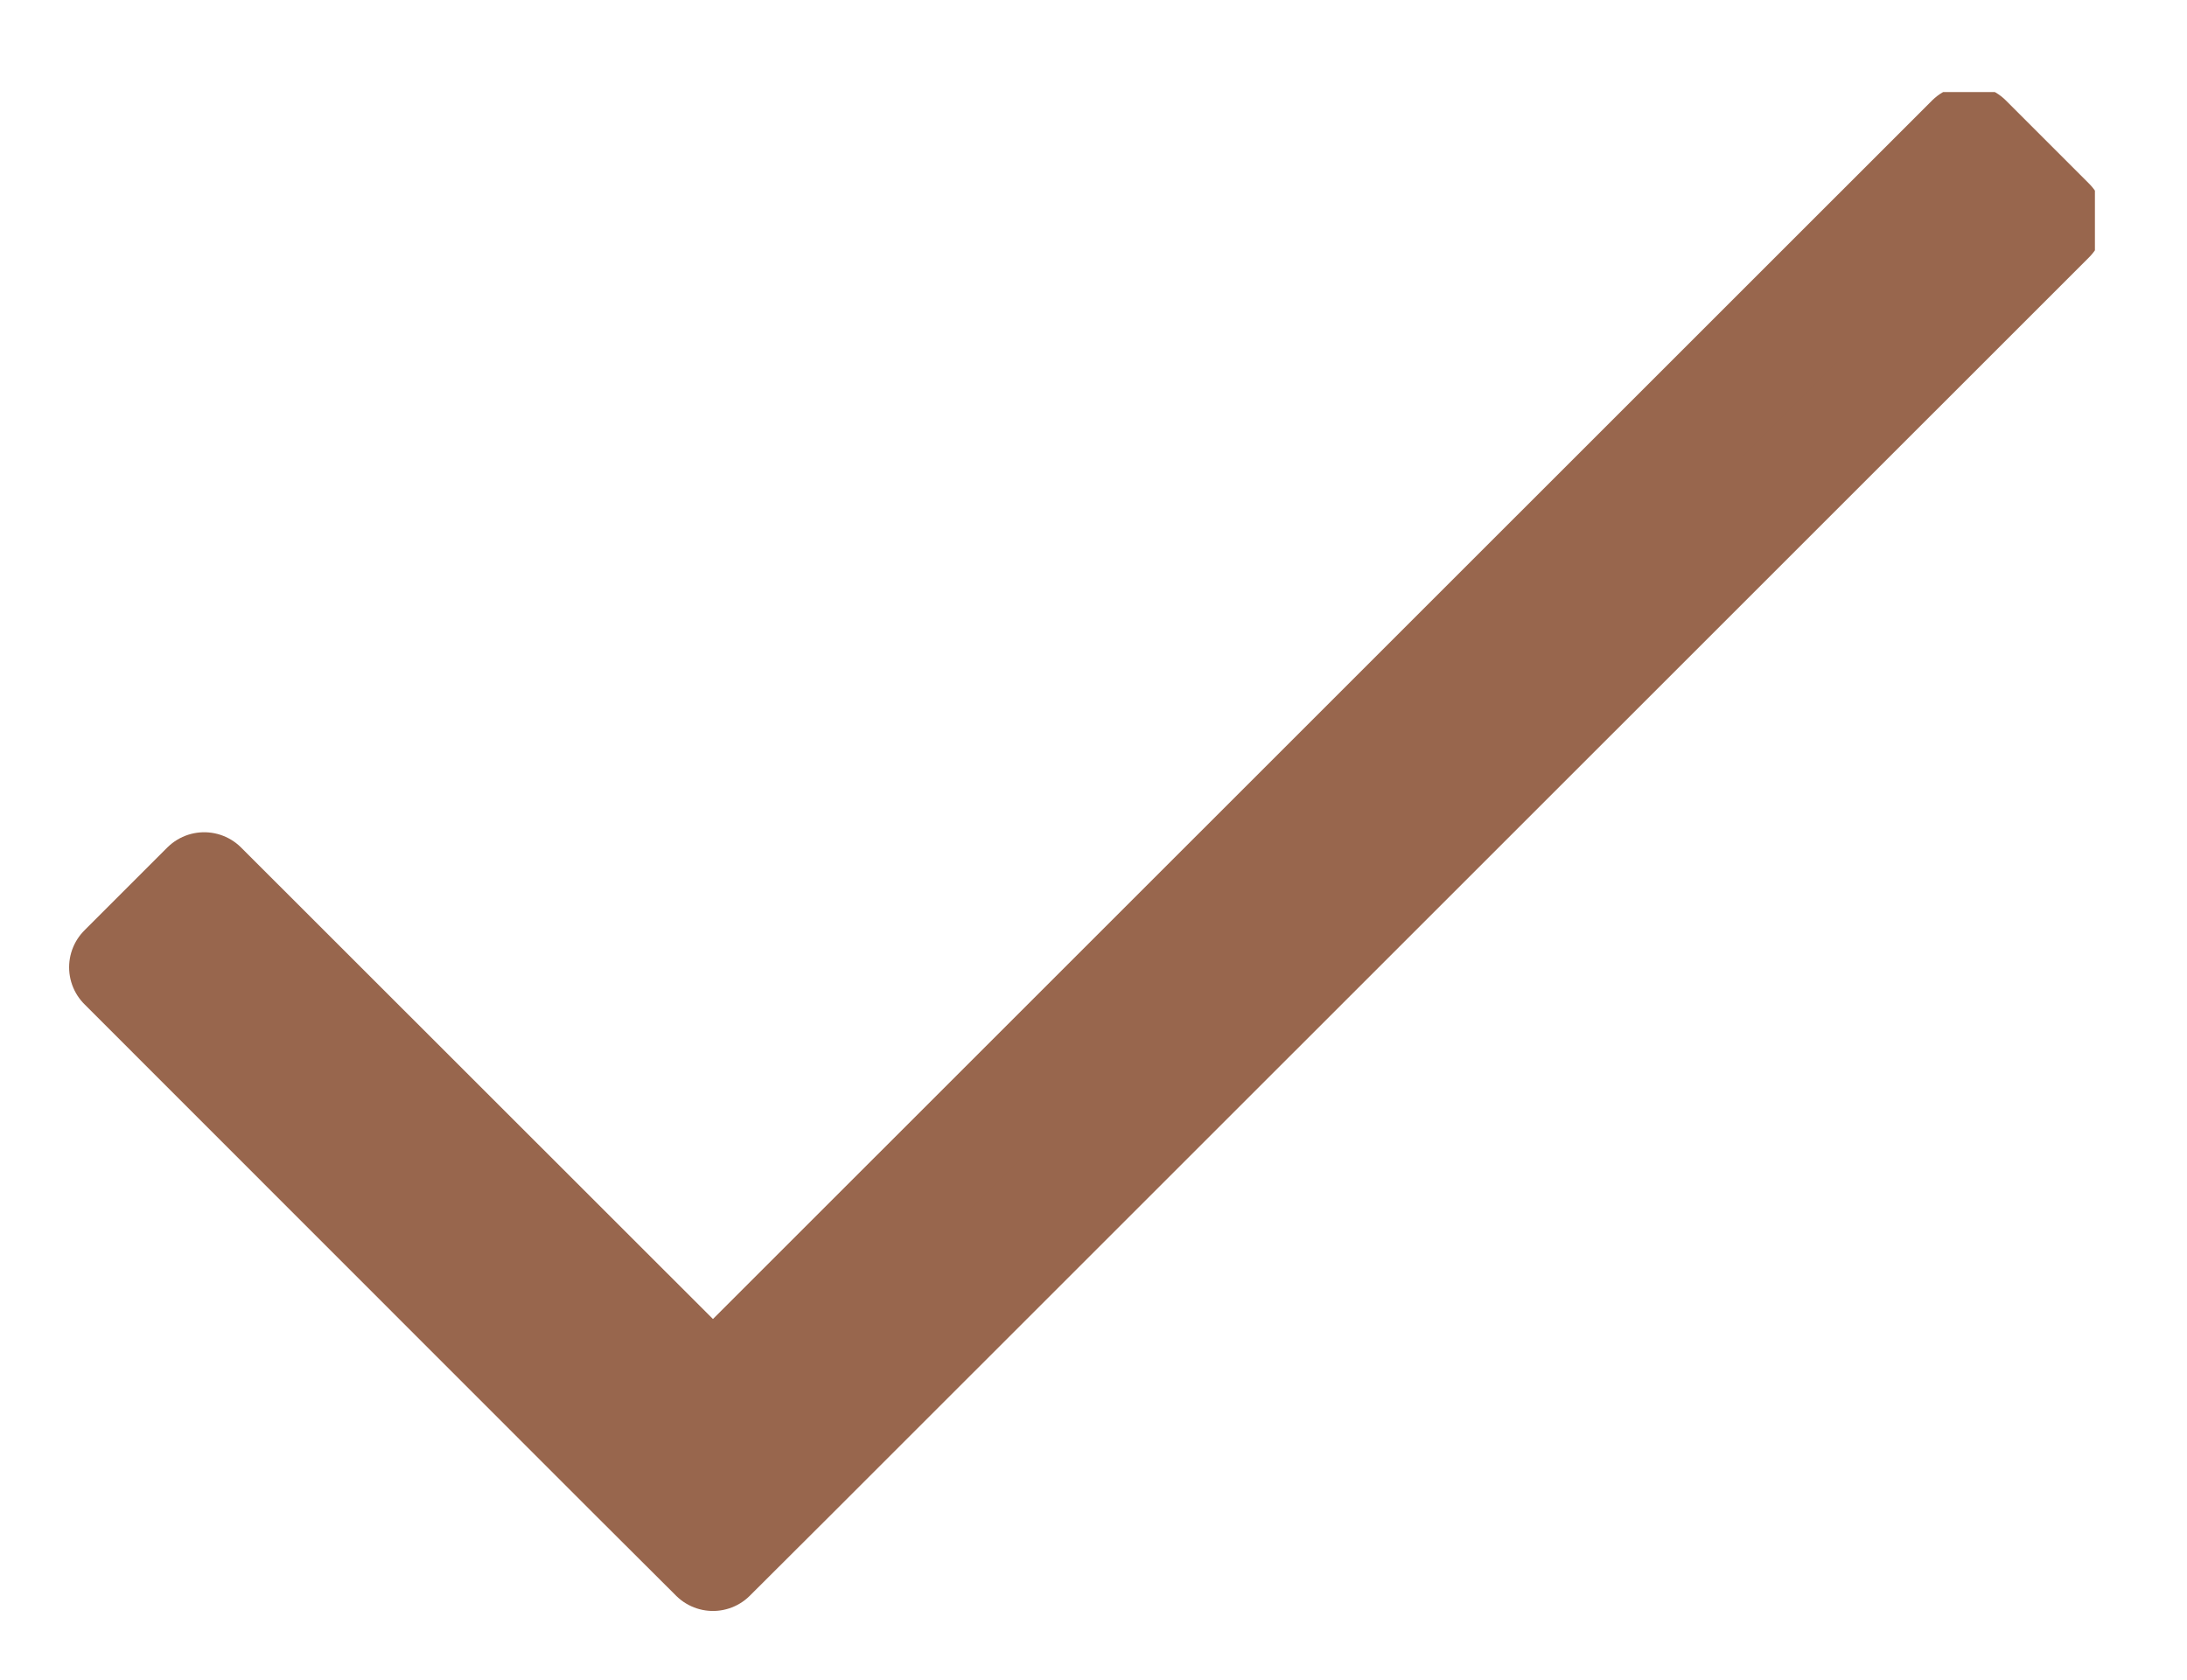 <svg xmlns="http://www.w3.org/2000/svg" width="95" height="73"><defs><clipPath id="cp1"><path d="M3 4h88v66H3z"/></clipPath></defs><style/><g id="Page 1" clip-path="url(#cp1)"><path id="Path 1" d="M89.14 9.58l-3.61-3.61-54.56 54.55-22.1-22.09-3.6 3.6 22.09 22.1 3.61 3.6 3.61-3.6L89.14 9.58z" fill="#98664d" stroke="#98664d" stroke-linejoin="round" stroke-width="4.536"/></g></svg>
